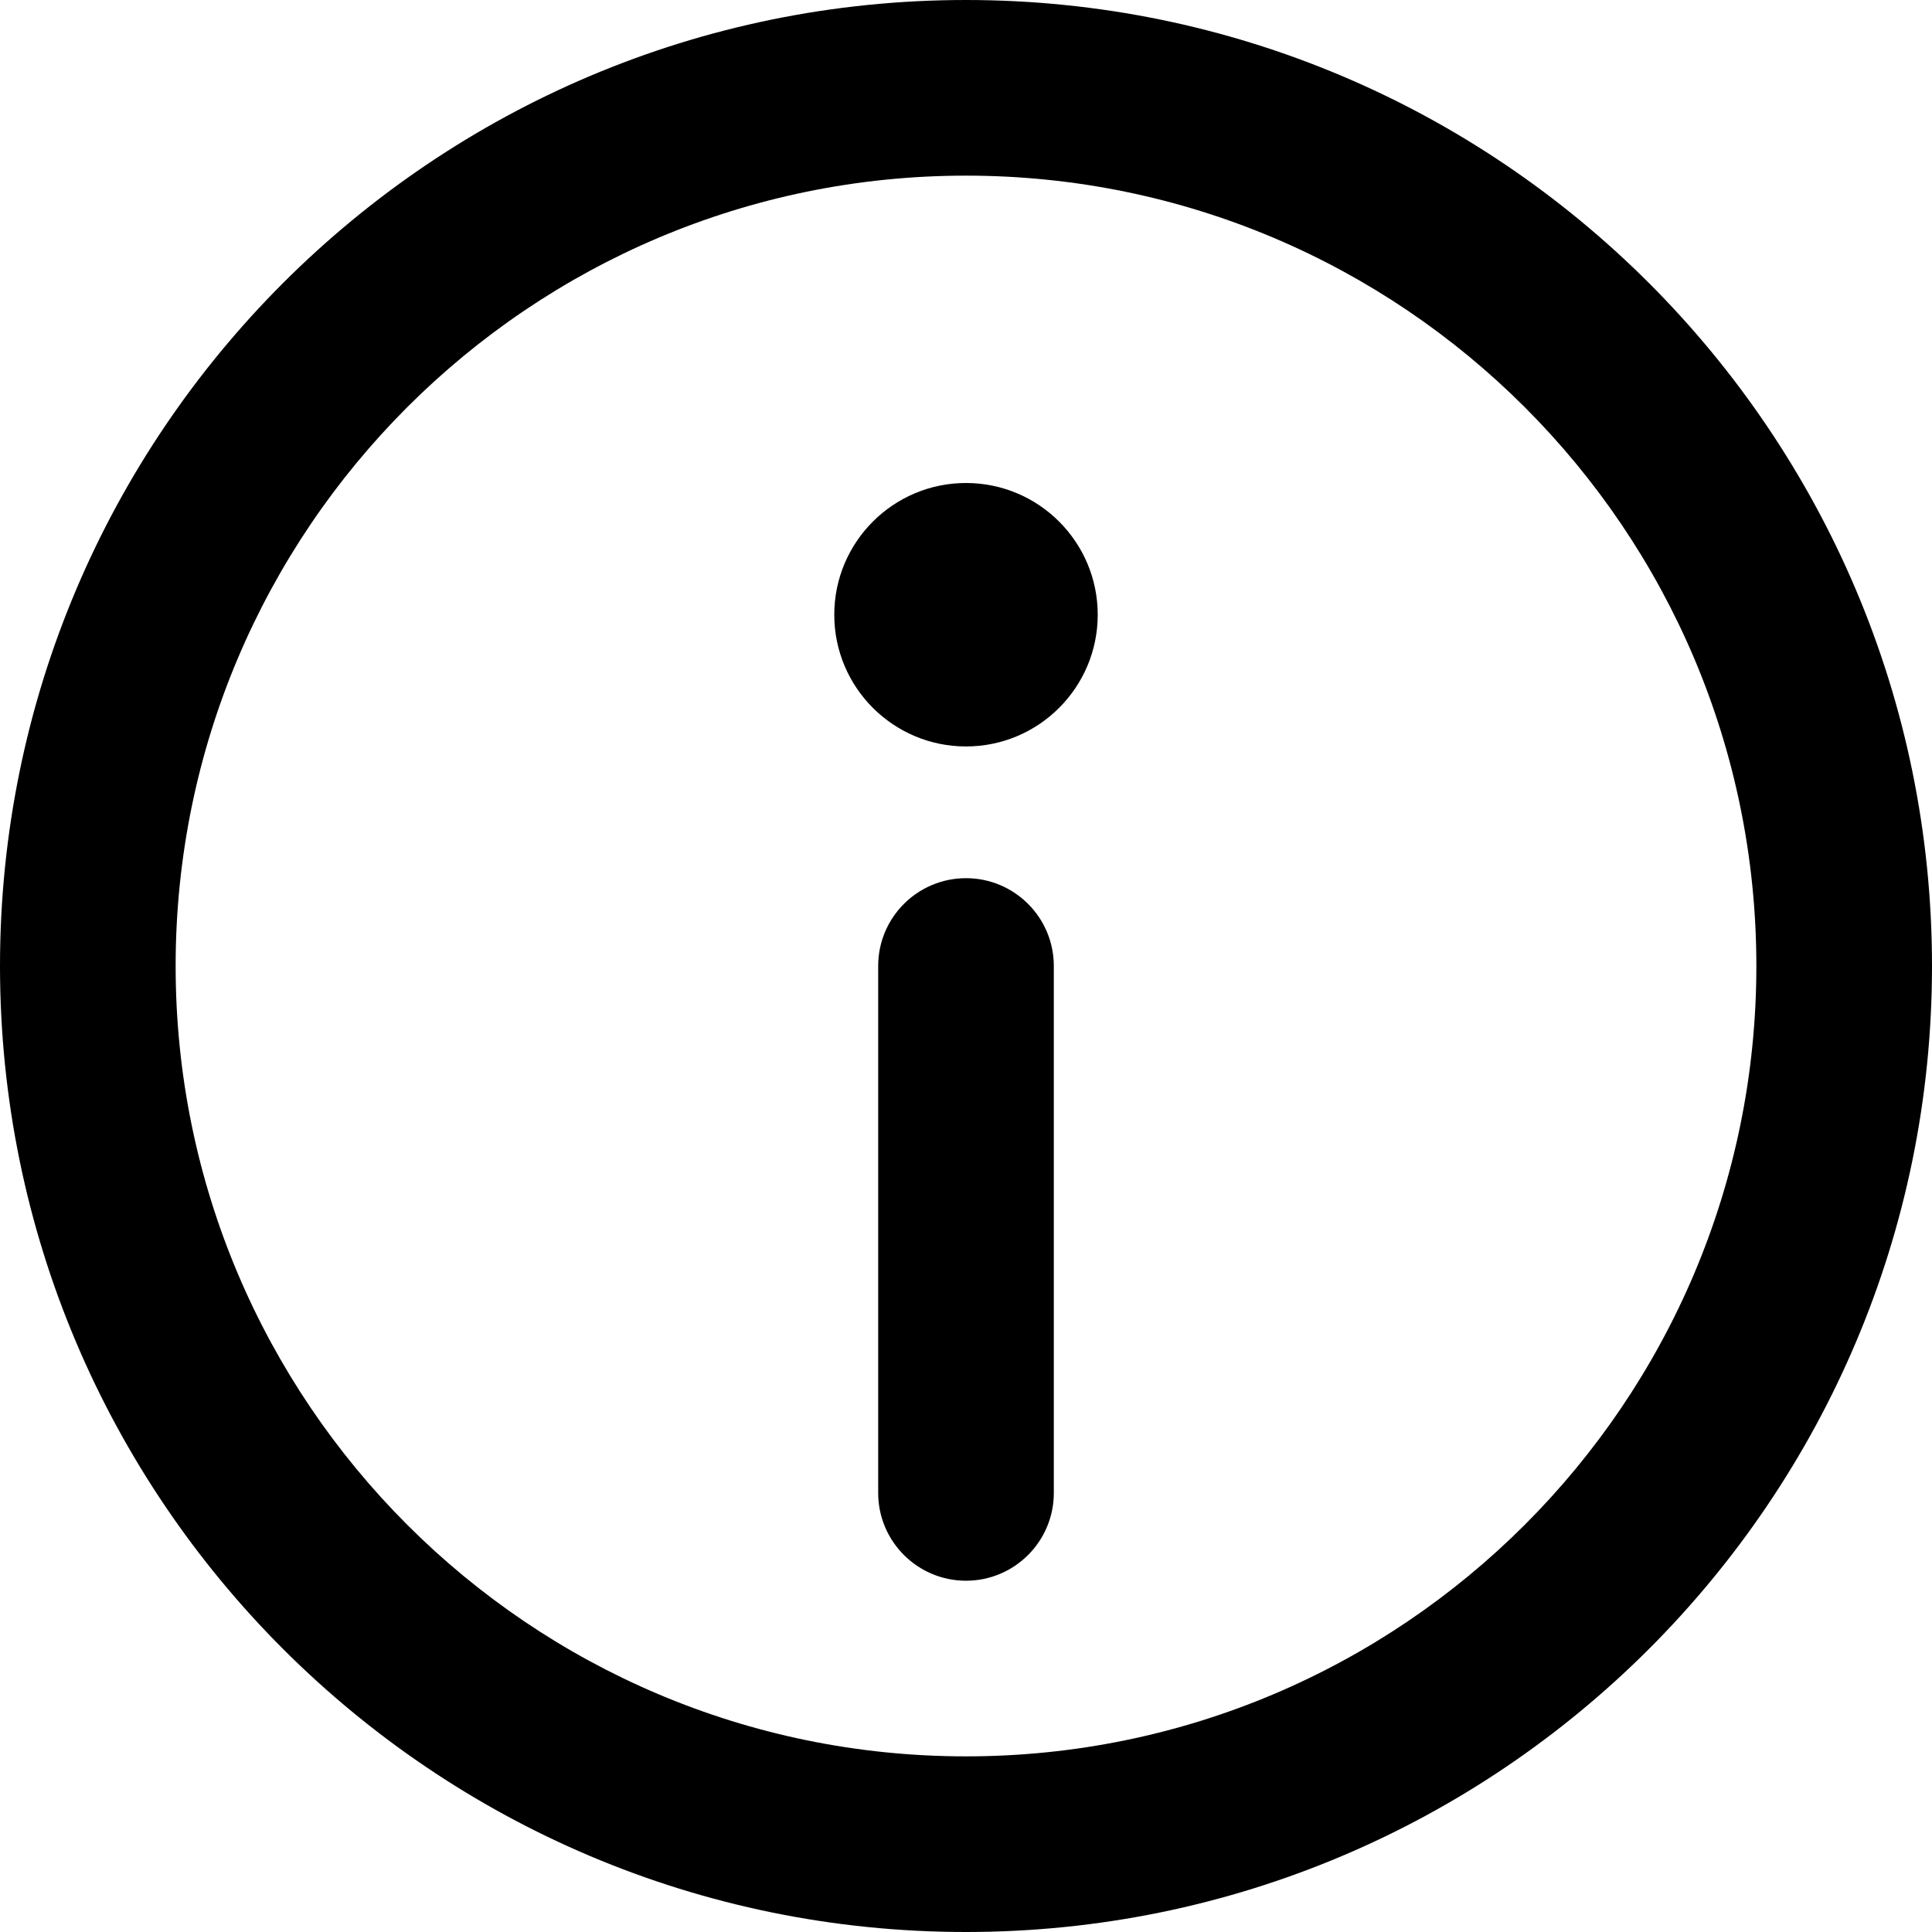 <?xml version="1.0" encoding="UTF-8" standalone="no"?><!DOCTYPE svg PUBLIC "-//W3C//DTD SVG 1.1//EN" "http://www.w3.org/Graphics/SVG/1.1/DTD/svg11.dtd"><svg width="100%" height="100%" viewBox="0 0 11 11" version="1.1" xmlns="http://www.w3.org/2000/svg" xmlns:xlink="http://www.w3.org/1999/xlink" xml:space="preserve" xmlns:serif="http://www.serif.com/" style="fill-rule:evenodd;clip-rule:evenodd;stroke-linejoin:round;stroke-miterlimit:2;"><path d="M5.5,-0c-3.036,-0 -5.5,2.464 -5.5,5.5c0,3.036 2.464,5.5 5.5,5.5c3.036,0 5.5,-2.464 5.5,-5.5c0,-3.036 -2.464,-5.5 -5.5,-5.5Zm0,1c2.484,-0 4.5,2.016 4.5,4.5c0,2.484 -2.016,4.5 -4.5,4.5c-2.484,0 -4.5,-2.016 -4.5,-4.5c0,-2.484 2.016,-4.5 4.5,-4.5Zm0.5,4.5c0,-0.276 -0.224,-0.5 -0.5,-0.5c-0.276,-0 -0.5,0.224 -0.5,0.5l0,3c0,0.276 0.224,0.5 0.5,0.5c0.276,0 0.5,-0.224 0.5,-0.5l0,-3Zm-0.5,-2.75c0.414,-0 0.75,0.336 0.75,0.75c0,0.414 -0.336,0.75 -0.75,0.75c-0.414,-0 -0.75,-0.336 -0.75,-0.75c0,-0.414 0.336,-0.75 0.75,-0.75Z"/></svg>